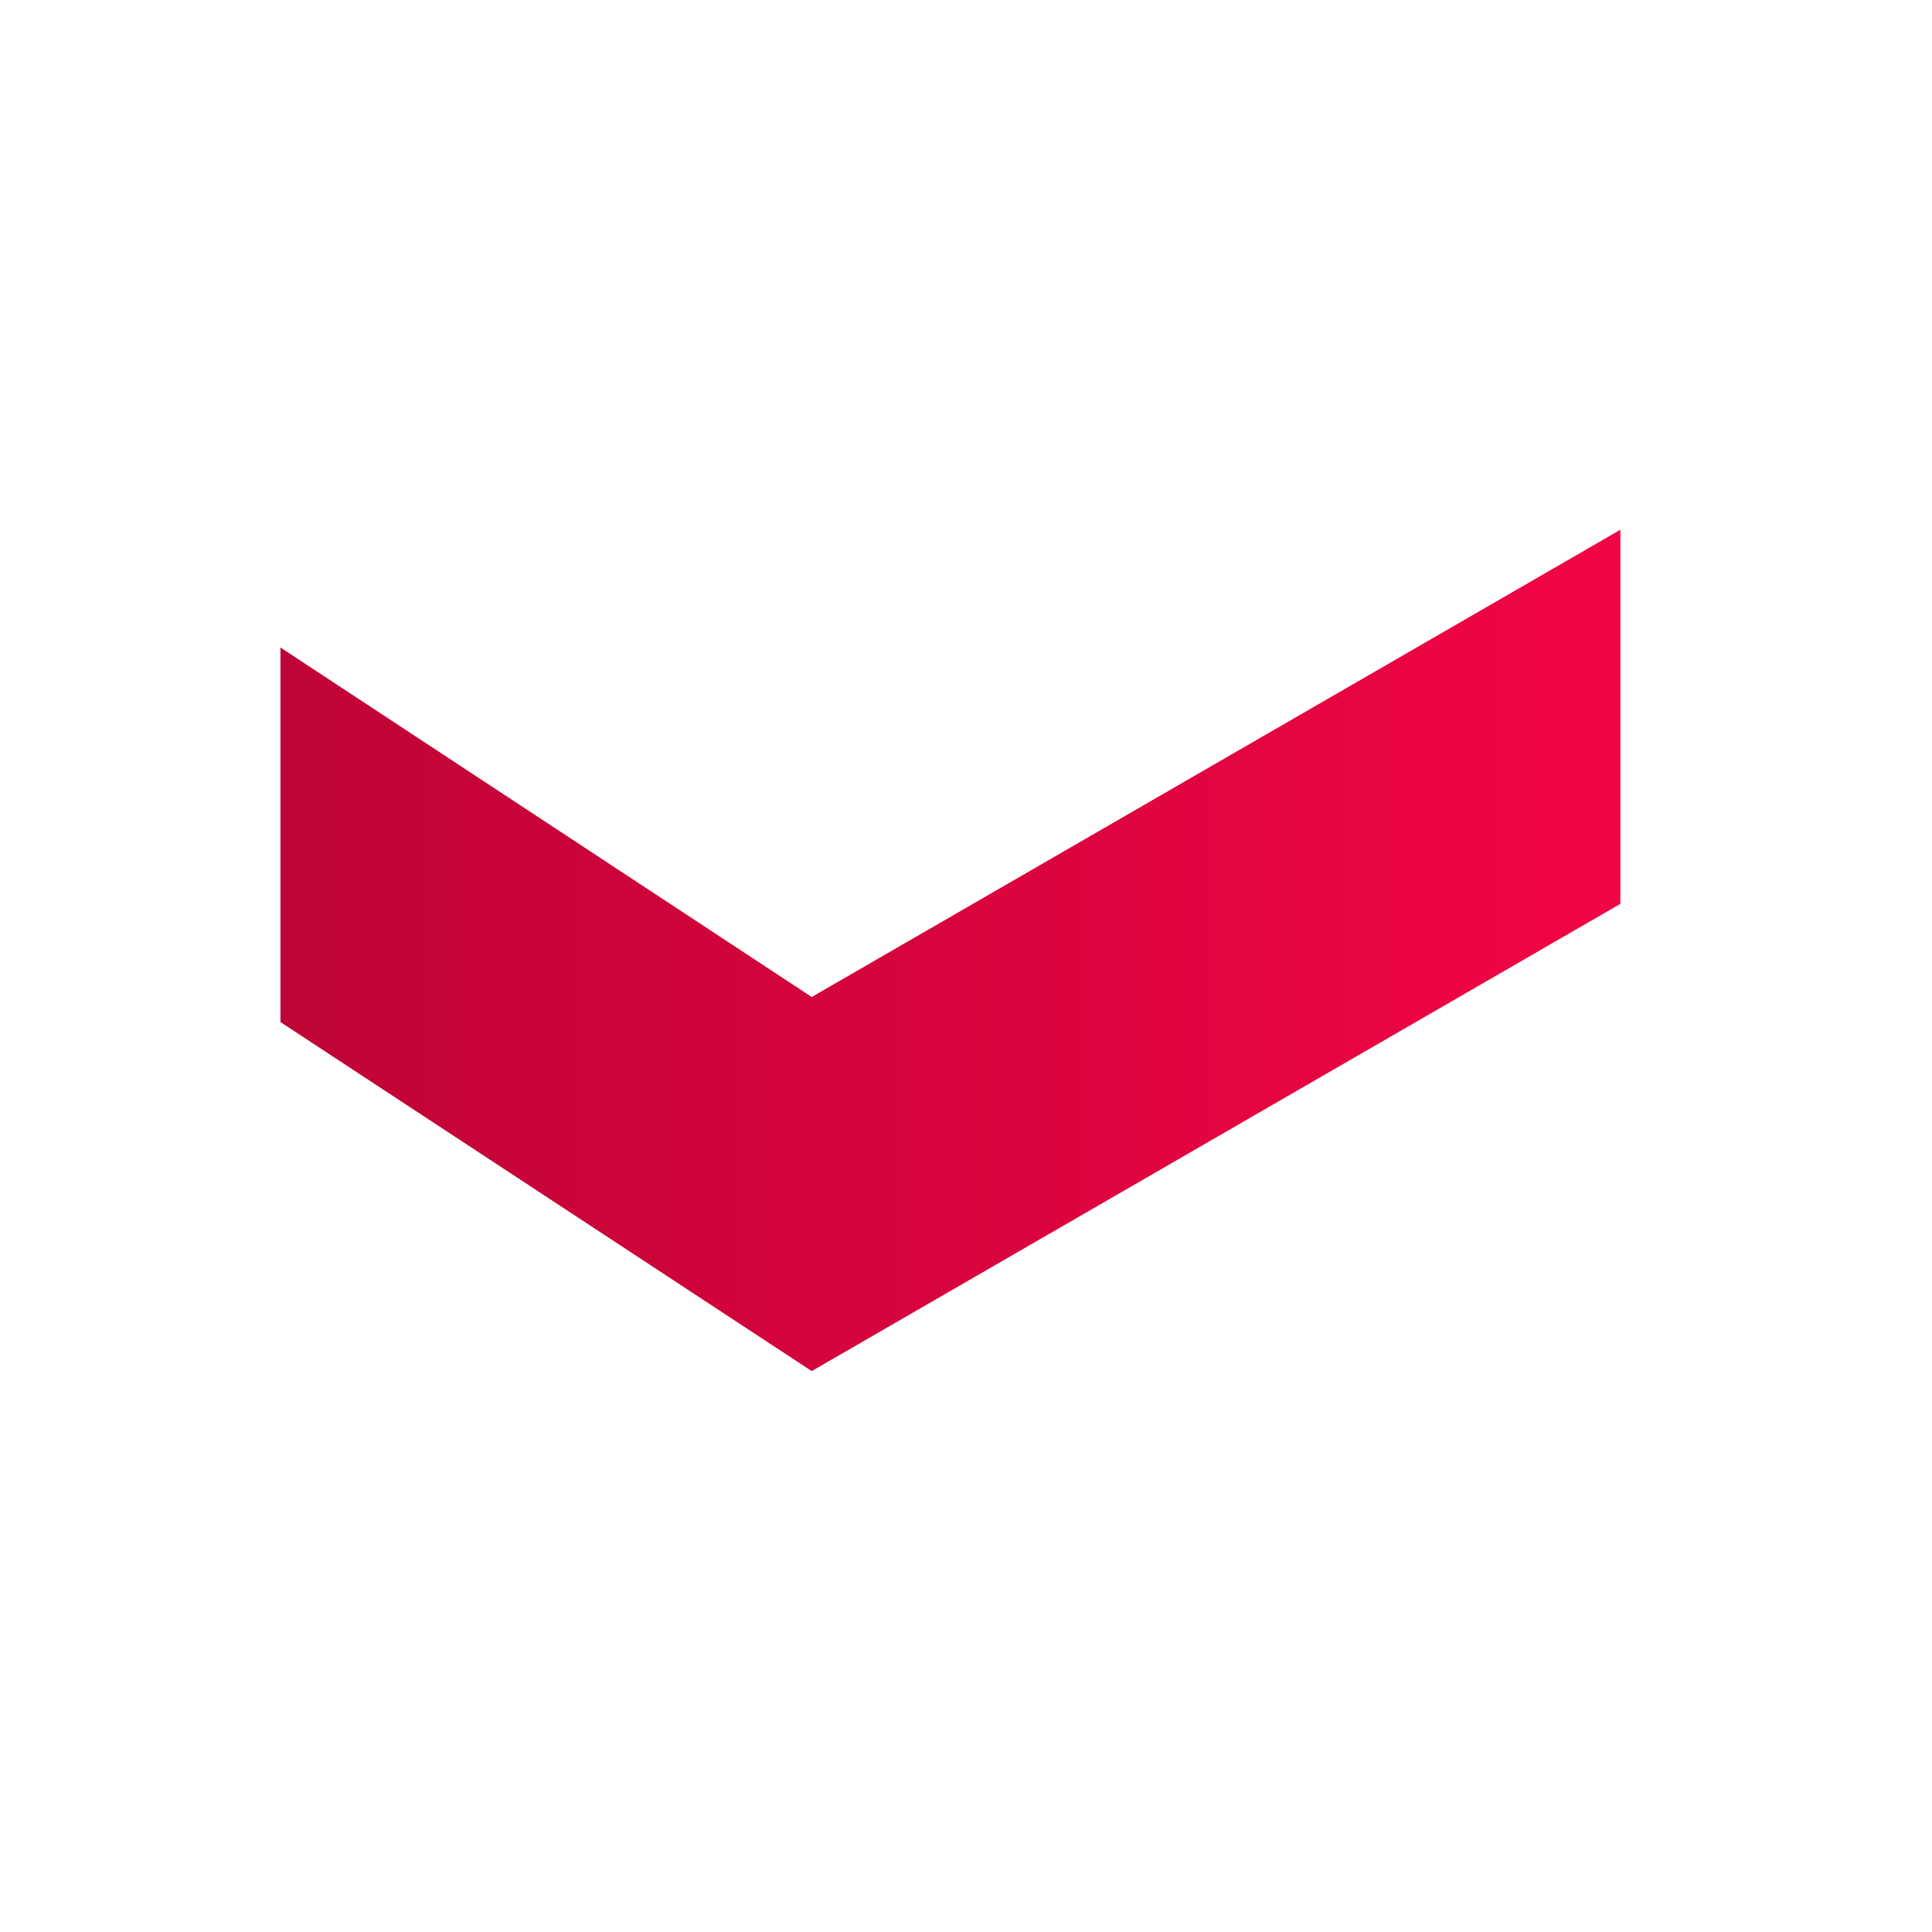 <svg width="62" height="62" viewBox="0 0 62 62" fill="none" xmlns="http://www.w3.org/2000/svg">
<rect width="62" height="62" fill="white"/>
<path fill-rule="evenodd" clip-rule="evenodd" d="M9 32.799L26.049 44L52 29.005V17L26.049 31.995L9 20.779V32.799Z" fill="url(#paint0_linear_18011_233441)"/>
<defs>
<linearGradient id="paint0_linear_18011_233441" x1="9" y1="30.492" x2="52" y2="30.492" gradientUnits="userSpaceOnUse">
<stop stop-color="#BF0436"/>
<stop offset="0.49" stop-color="#D8043D"/>
<stop offset="1" stop-color="#F20544"/>
</linearGradient>
</defs>
</svg>
